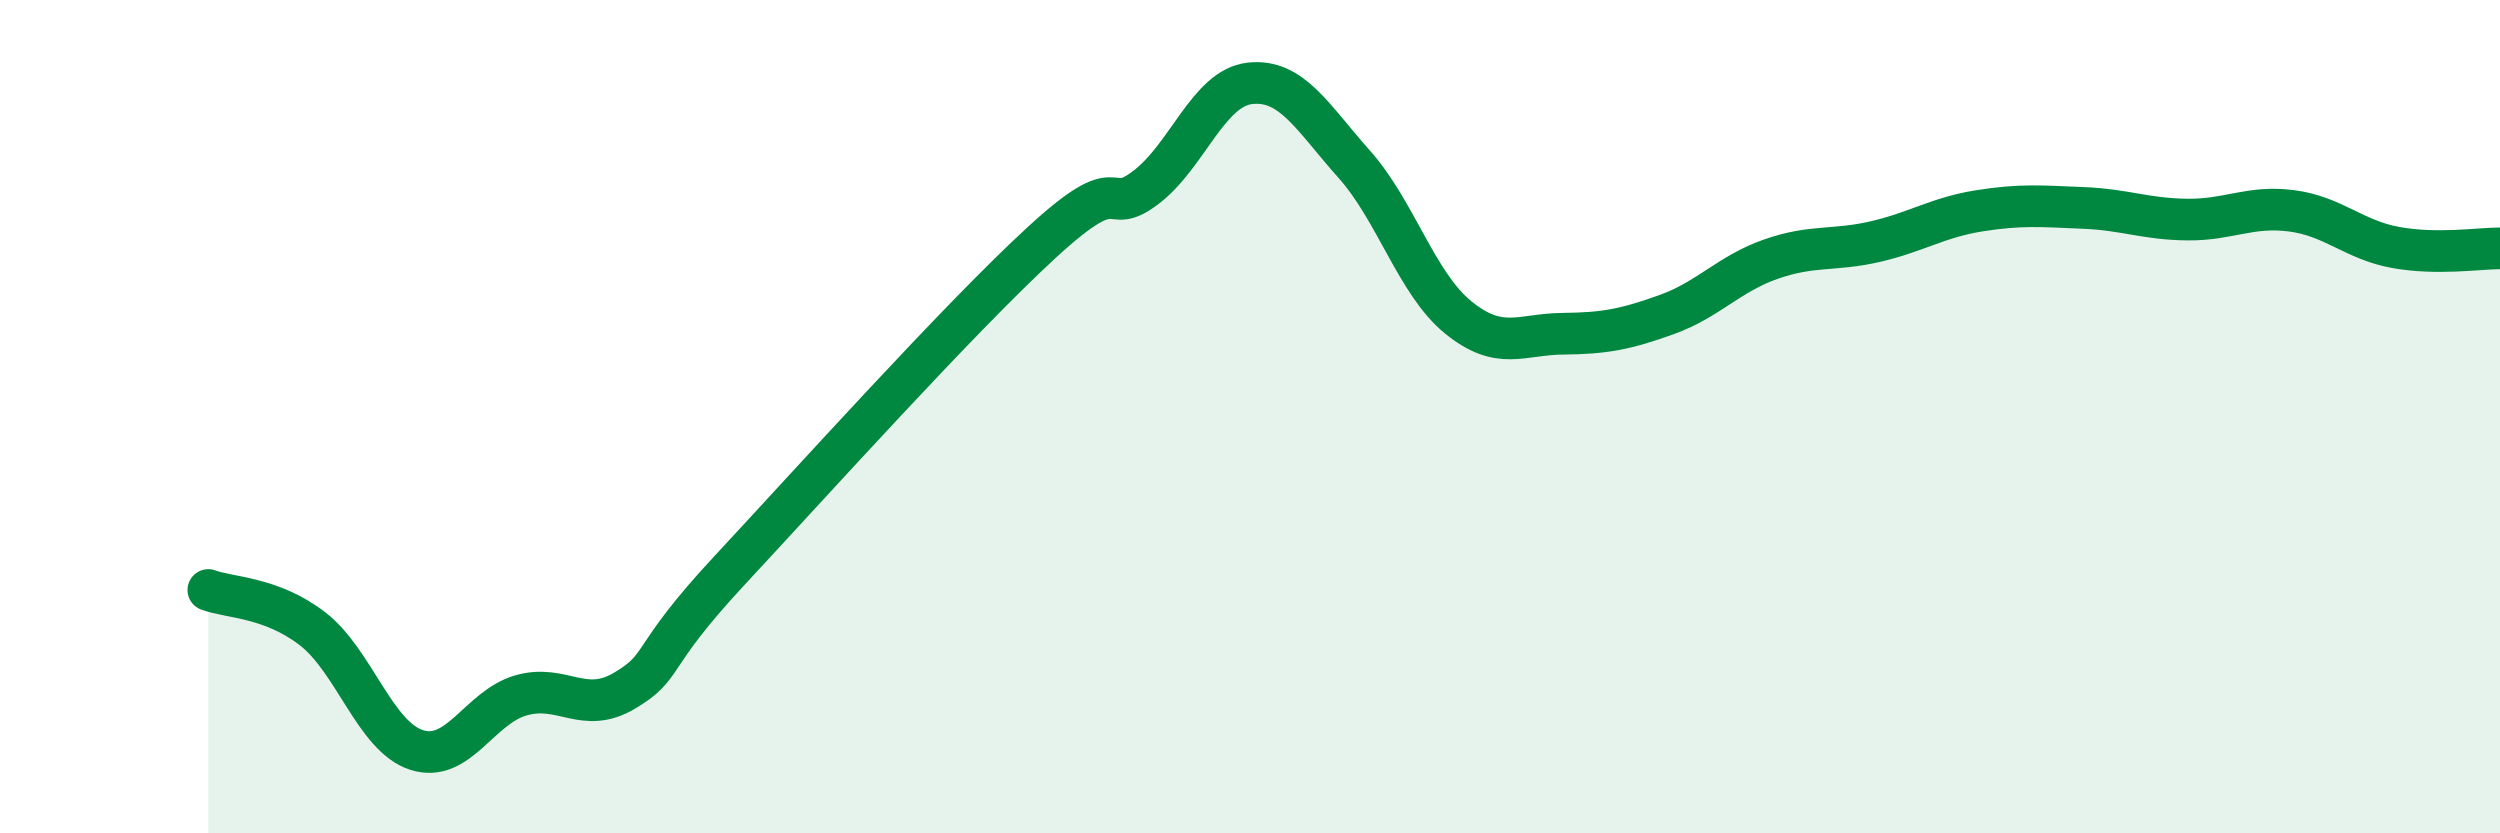 
    <svg width="60" height="20" viewBox="0 0 60 20" xmlns="http://www.w3.org/2000/svg">
      <path
        d="M 5,14.16 C 5.5,14.35 6.5,14.32 7.5,15.09 C 8.5,15.86 9,17.68 10,18 C 11,18.32 11.5,16.98 12.5,16.69 C 13.5,16.4 14,17.17 15,16.57 C 16,15.97 15.5,15.85 17.5,13.7 C 19.5,11.55 23,7.66 25,5.82 C 27,3.98 26.5,5.26 27.5,4.5 C 28.5,3.74 29,2.11 30,2 C 31,1.89 31.5,2.82 32.5,3.94 C 33.5,5.06 34,6.81 35,7.62 C 36,8.43 36.5,8.02 37.5,8.01 C 38.5,8 39,7.91 40,7.55 C 41,7.19 41.5,6.57 42.5,6.22 C 43.5,5.87 44,6.03 45,5.8 C 46,5.57 46.5,5.22 47.5,5.06 C 48.5,4.9 49,4.95 50,4.99 C 51,5.03 51.5,5.26 52.5,5.27 C 53.5,5.28 54,4.93 55,5.06 C 56,5.19 56.5,5.76 57.5,5.94 C 58.5,6.12 59.5,5.96 60,5.96L60 20L5 20Z"
        fill="#008740"
        opacity="0.1"
        stroke-linecap="round"
        stroke-linejoin="round"
      />
      <path
        d="M 5,14.16 C 5.5,14.35 6.5,14.32 7.5,15.09 C 8.5,15.86 9,17.68 10,18 C 11,18.32 11.5,16.98 12.5,16.69 C 13.5,16.4 14,17.17 15,16.57 C 16,15.97 15.5,15.85 17.5,13.7 C 19.5,11.55 23,7.66 25,5.82 C 27,3.98 26.5,5.26 27.5,4.5 C 28.5,3.74 29,2.11 30,2 C 31,1.89 31.5,2.82 32.5,3.94 C 33.5,5.06 34,6.81 35,7.62 C 36,8.43 36.5,8.02 37.5,8.01 C 38.5,8 39,7.91 40,7.55 C 41,7.19 41.5,6.57 42.5,6.22 C 43.5,5.87 44,6.03 45,5.8 C 46,5.57 46.5,5.22 47.5,5.06 C 48.5,4.9 49,4.95 50,4.99 C 51,5.03 51.5,5.26 52.5,5.27 C 53.5,5.28 54,4.93 55,5.06 C 56,5.19 56.5,5.76 57.5,5.94 C 58.5,6.12 59.5,5.96 60,5.96"
        stroke="#008740"
        stroke-width="1"
        fill="none"
        stroke-linecap="round"
        stroke-linejoin="round"
      />
    </svg>
  